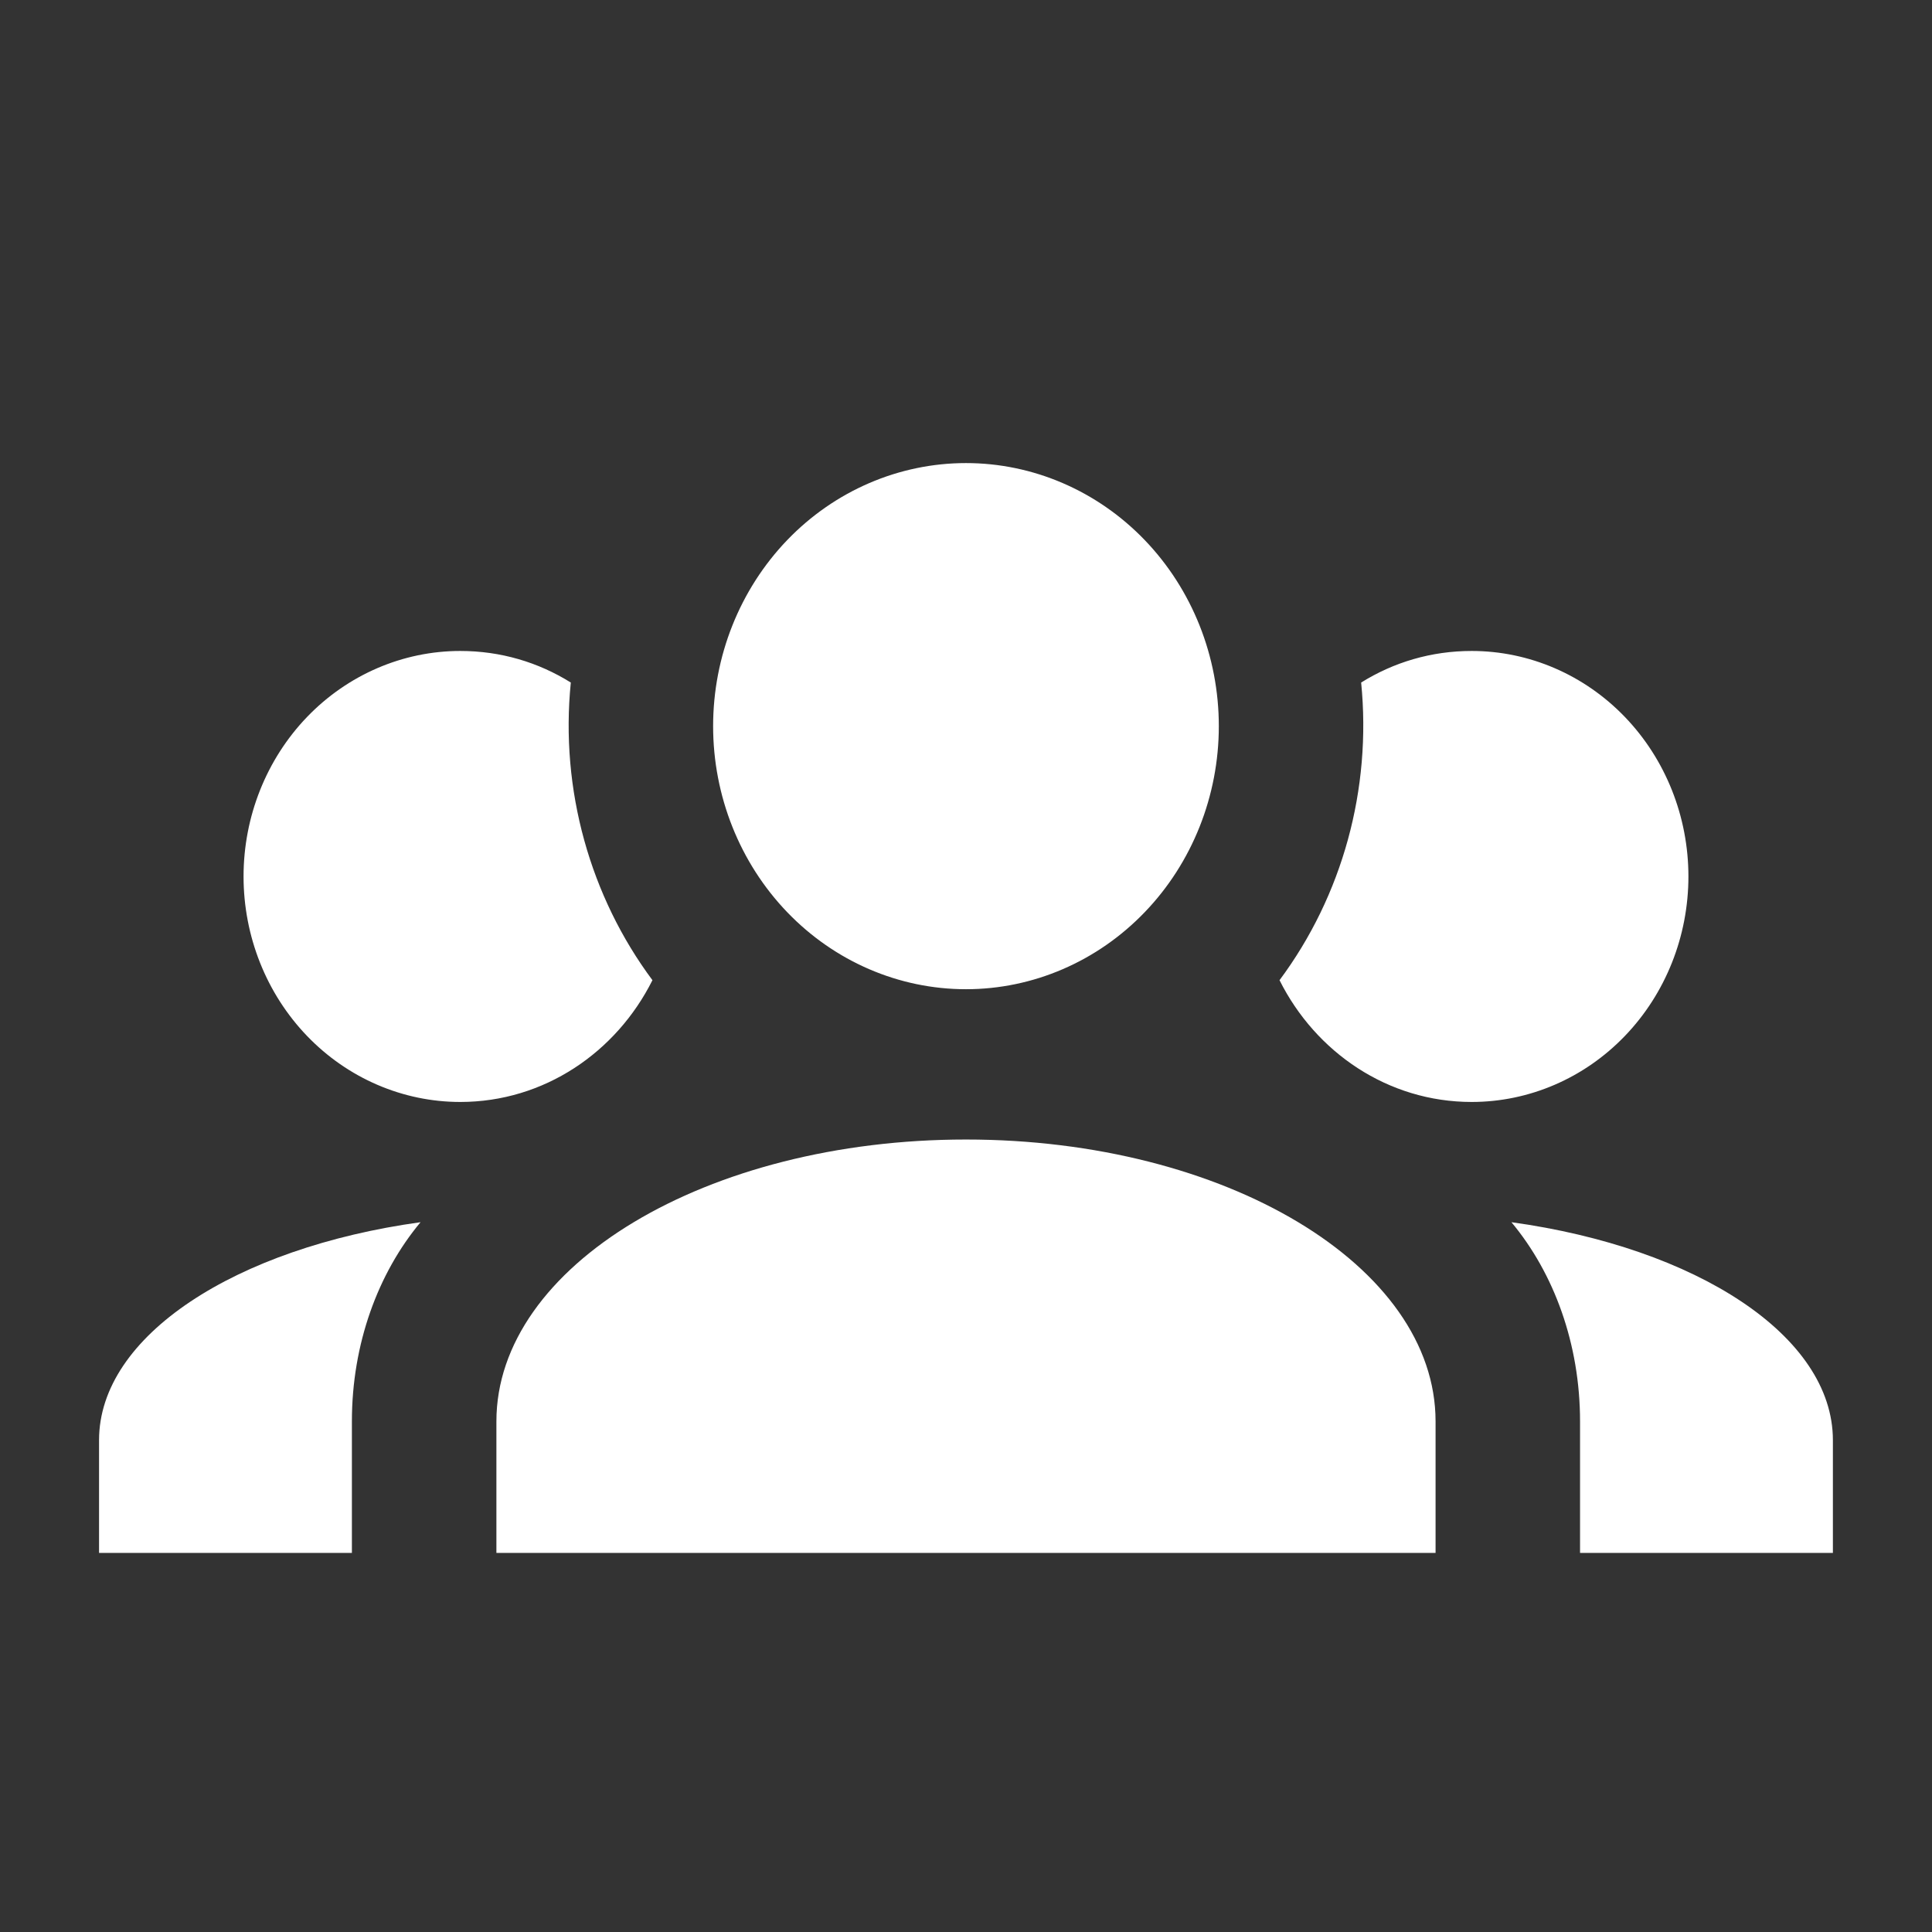 <svg width="64" height="64" viewBox="0 0 64 64" fill="none" xmlns="http://www.w3.org/2000/svg">
<rect x="0" y="0" width="64" height="64" fill="#333333" stroke="none"/>
<g id="Streamlined Collaboration">
<path id="Vector" d="M31.999 15.34C34.221 15.34 36.351 16.258 37.922 17.892C39.493 19.527 40.375 21.743 40.375 24.055C40.375 26.366 39.493 28.582 37.922 30.216C36.351 31.851 34.221 32.769 31.999 32.769C29.778 32.769 27.647 31.851 26.076 30.216C24.506 28.582 23.623 26.366 23.623 24.055C23.623 21.743 24.506 19.527 26.076 17.892C27.647 16.258 29.778 15.34 31.999 15.34ZM15.247 21.564C16.587 21.564 17.832 21.938 18.909 22.61C18.55 26.171 19.555 29.706 21.613 32.47C20.416 34.86 18.023 36.504 15.247 36.504C13.343 36.504 11.517 35.717 10.17 34.316C8.824 32.915 8.068 31.015 8.068 29.034C8.068 27.053 8.824 25.153 10.17 23.752C11.517 22.352 13.343 21.564 15.247 21.564ZM48.751 21.564C50.656 21.564 52.482 22.352 53.828 23.752C55.175 25.153 55.931 27.053 55.931 29.034C55.931 31.015 55.175 32.915 53.828 34.316C52.482 35.717 50.656 36.504 48.751 36.504C45.975 36.504 43.582 34.86 42.386 32.47C44.472 29.668 45.441 26.136 45.09 22.61C46.167 21.938 47.411 21.564 48.751 21.564ZM16.444 47.085C16.444 41.931 23.408 37.748 31.999 37.748C40.591 37.748 47.555 41.931 47.555 47.085V51.443H16.444V47.085ZM3.281 51.443V47.708C3.281 44.247 7.804 41.334 13.931 40.487C12.519 42.18 11.657 44.521 11.657 47.085V51.443H3.281ZM60.717 51.443H52.341V47.085C52.341 44.521 51.48 42.18 50.068 40.487C56.194 41.334 60.717 44.247 60.717 47.708V51.443Z" fill="white"/>
</g>
</svg>
